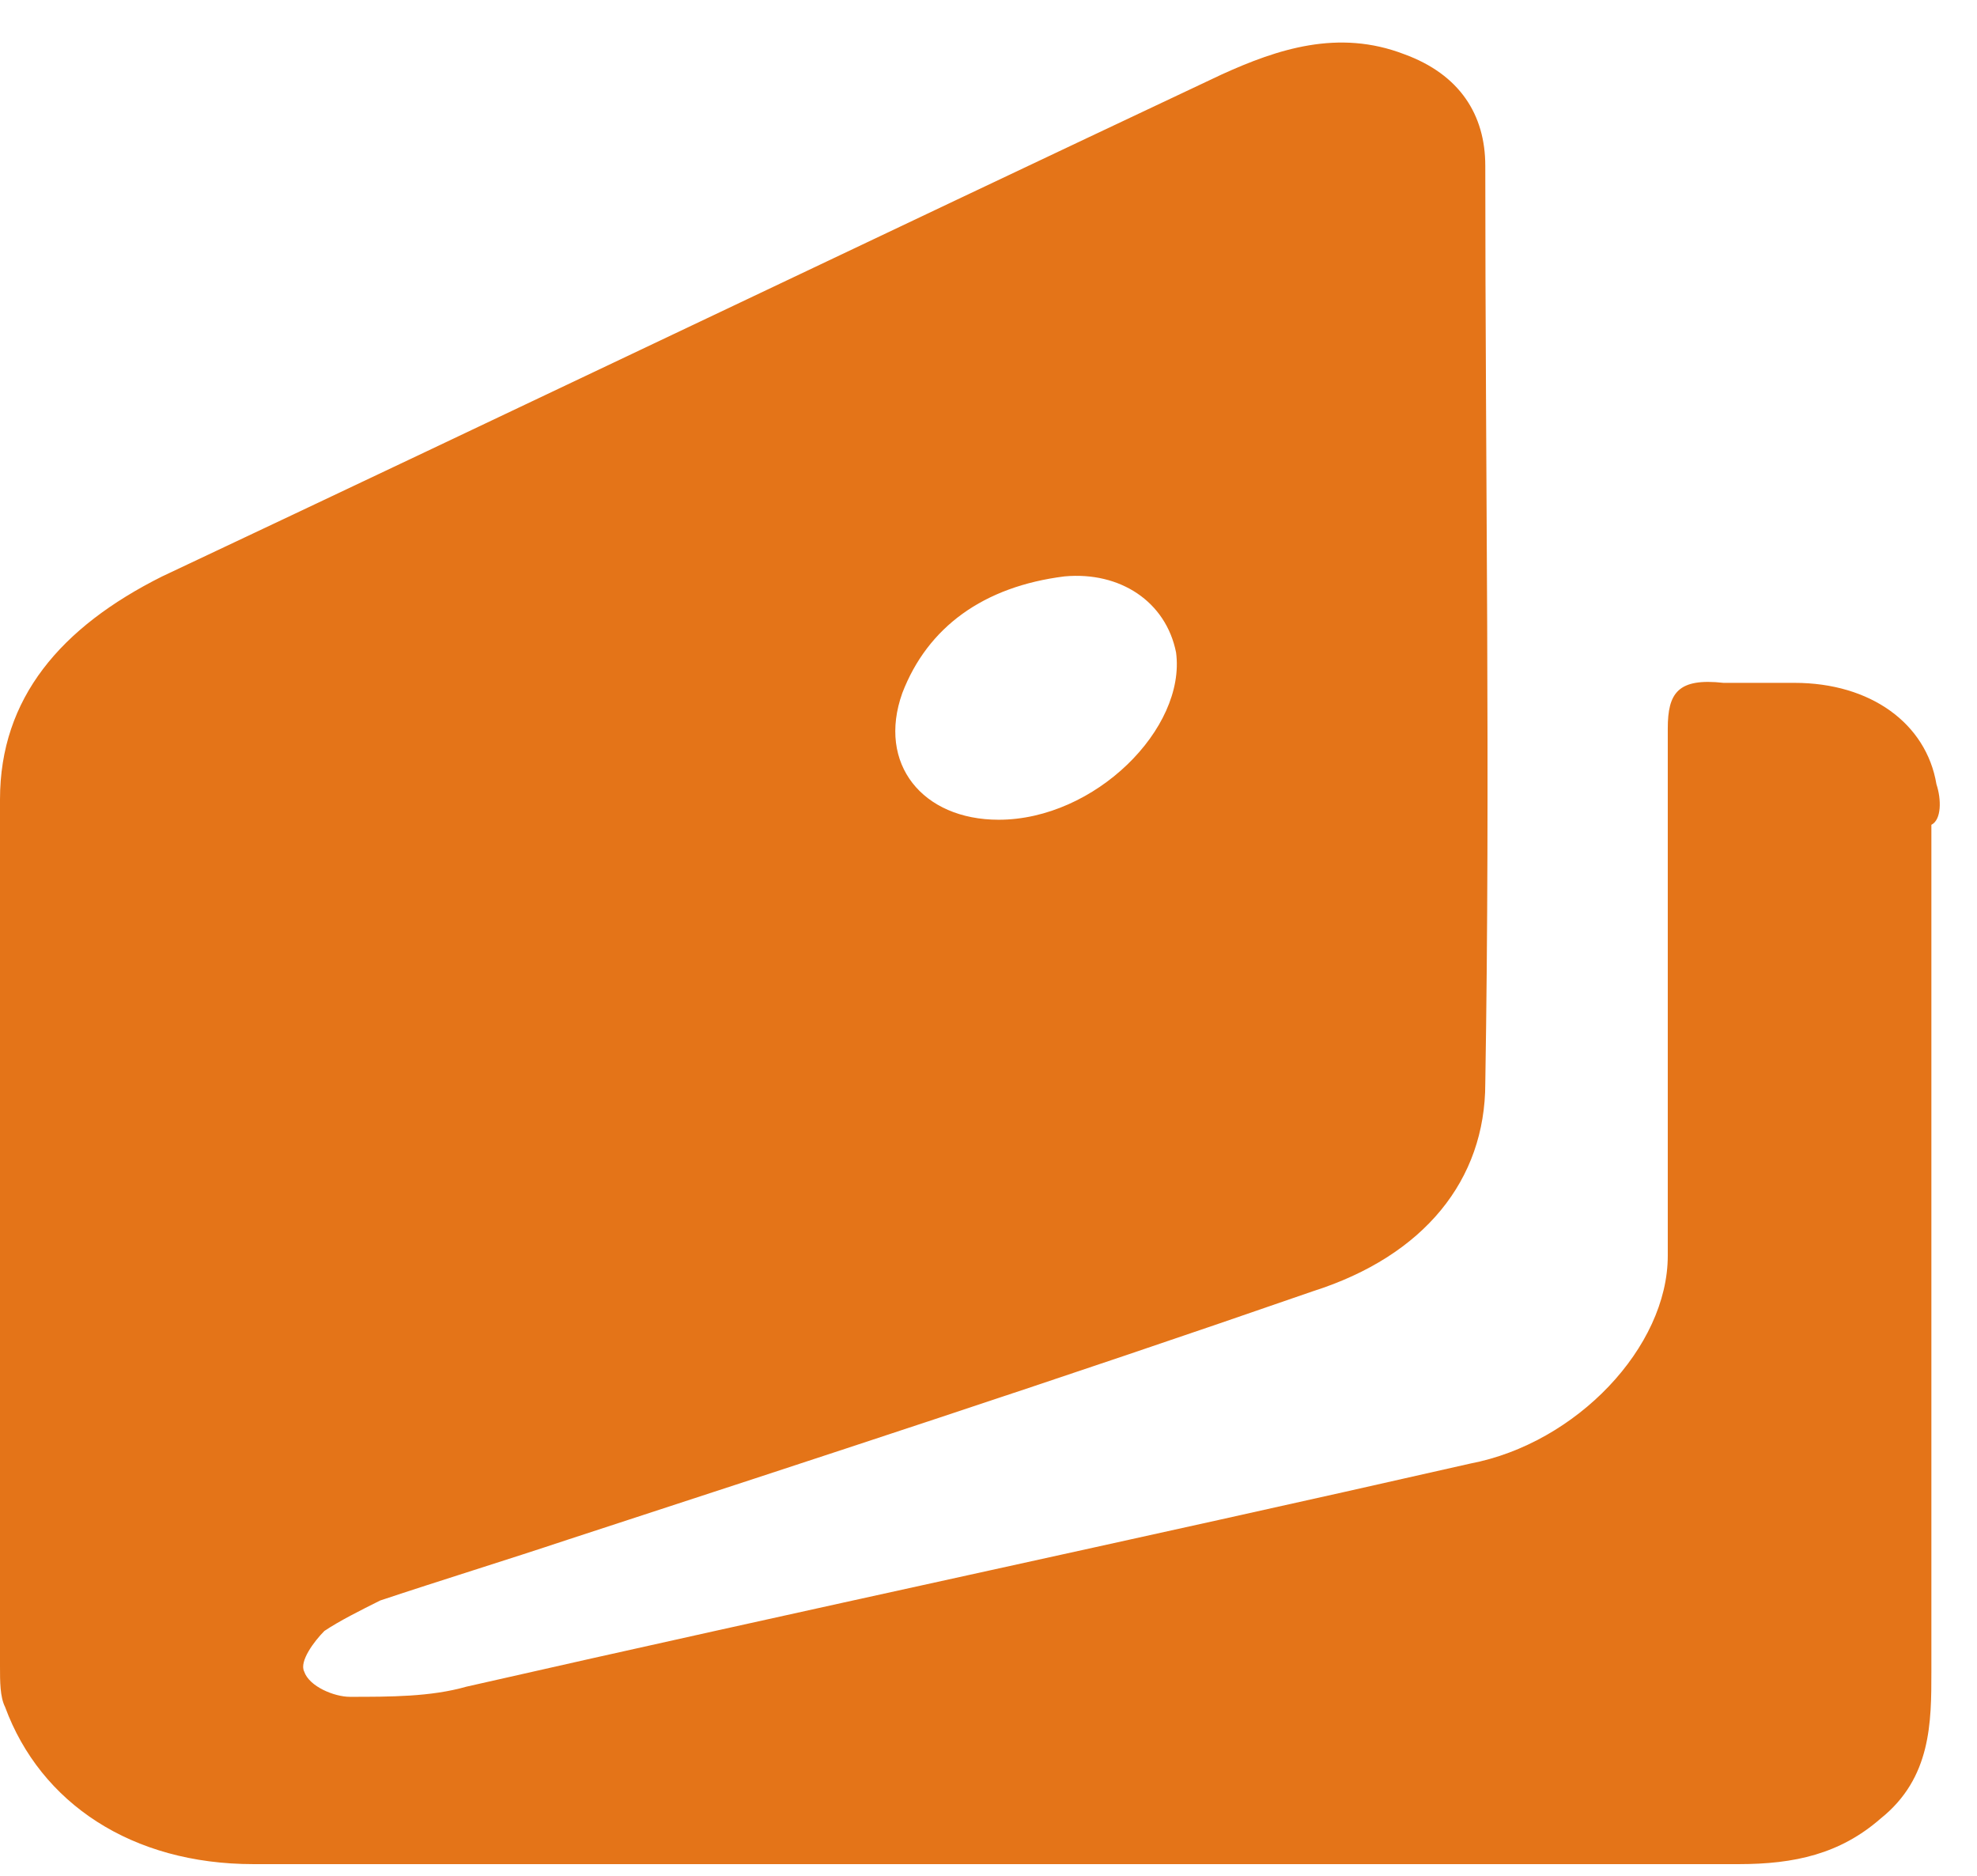 <?xml version="1.0" encoding="UTF-8"?> <svg xmlns="http://www.w3.org/2000/svg" width="39" height="37" viewBox="0 0 39 37" fill="none"> <path d="M38.2 15.469C38 14.269 36.9 13.469 35.4 13.469C34.9 13.469 34.5 13.469 34 13.469C33.1 13.369 32.9 13.669 32.9 14.369C32.9 17.869 32.9 21.269 32.9 24.769C32.9 26.569 31.1 28.469 29 28.869C22.4 30.369 15.8 31.769 9.2 33.269C8.5 33.469 7.7 33.469 6.9 33.469C6.6 33.469 6.1 33.269 6 32.969C5.9 32.769 6.2 32.369 6.4 32.169C6.7 31.969 7.1 31.769 7.5 31.569C8.7 31.169 10 30.769 11.2 30.369C16.1 28.769 21 27.169 25.9 25.469C28.1 24.769 29.3 23.269 29.3 21.369C29.4 15.369 29.3 9.269 29.3 3.269C29.3 2.269 28.8 1.469 27.7 1.069C26.4 0.569 25.2 0.969 24.1 1.469C17.1 4.769 10.2 8.069 3.2 11.369C1.2 12.369 0 13.769 0 15.769C0 21.469 0 27.169 0 32.869C0 33.169 -2.44156e-05 33.469 0.1 33.669C0.8 35.569 2.6 36.769 5 36.769C9.9 36.769 14.8 36.769 19.7 36.769C24.6 36.769 29.4 36.769 34.3 36.769C35.4 36.769 36.3 36.569 37.1 35.869C38.1 35.069 38.1 33.969 38.1 32.969C38.1 27.369 38.1 21.869 38.1 16.269C38.3 16.169 38.3 15.769 38.2 15.469ZM17.8 13.669C18.3 12.369 19.4 11.569 21 11.369C22.1 11.269 23 11.869 23.2 12.869C23.4 14.369 21.6 16.169 19.7 16.169C18.2 16.169 17.3 15.069 17.8 13.669Z" fill="#E47418"></path> </svg> 